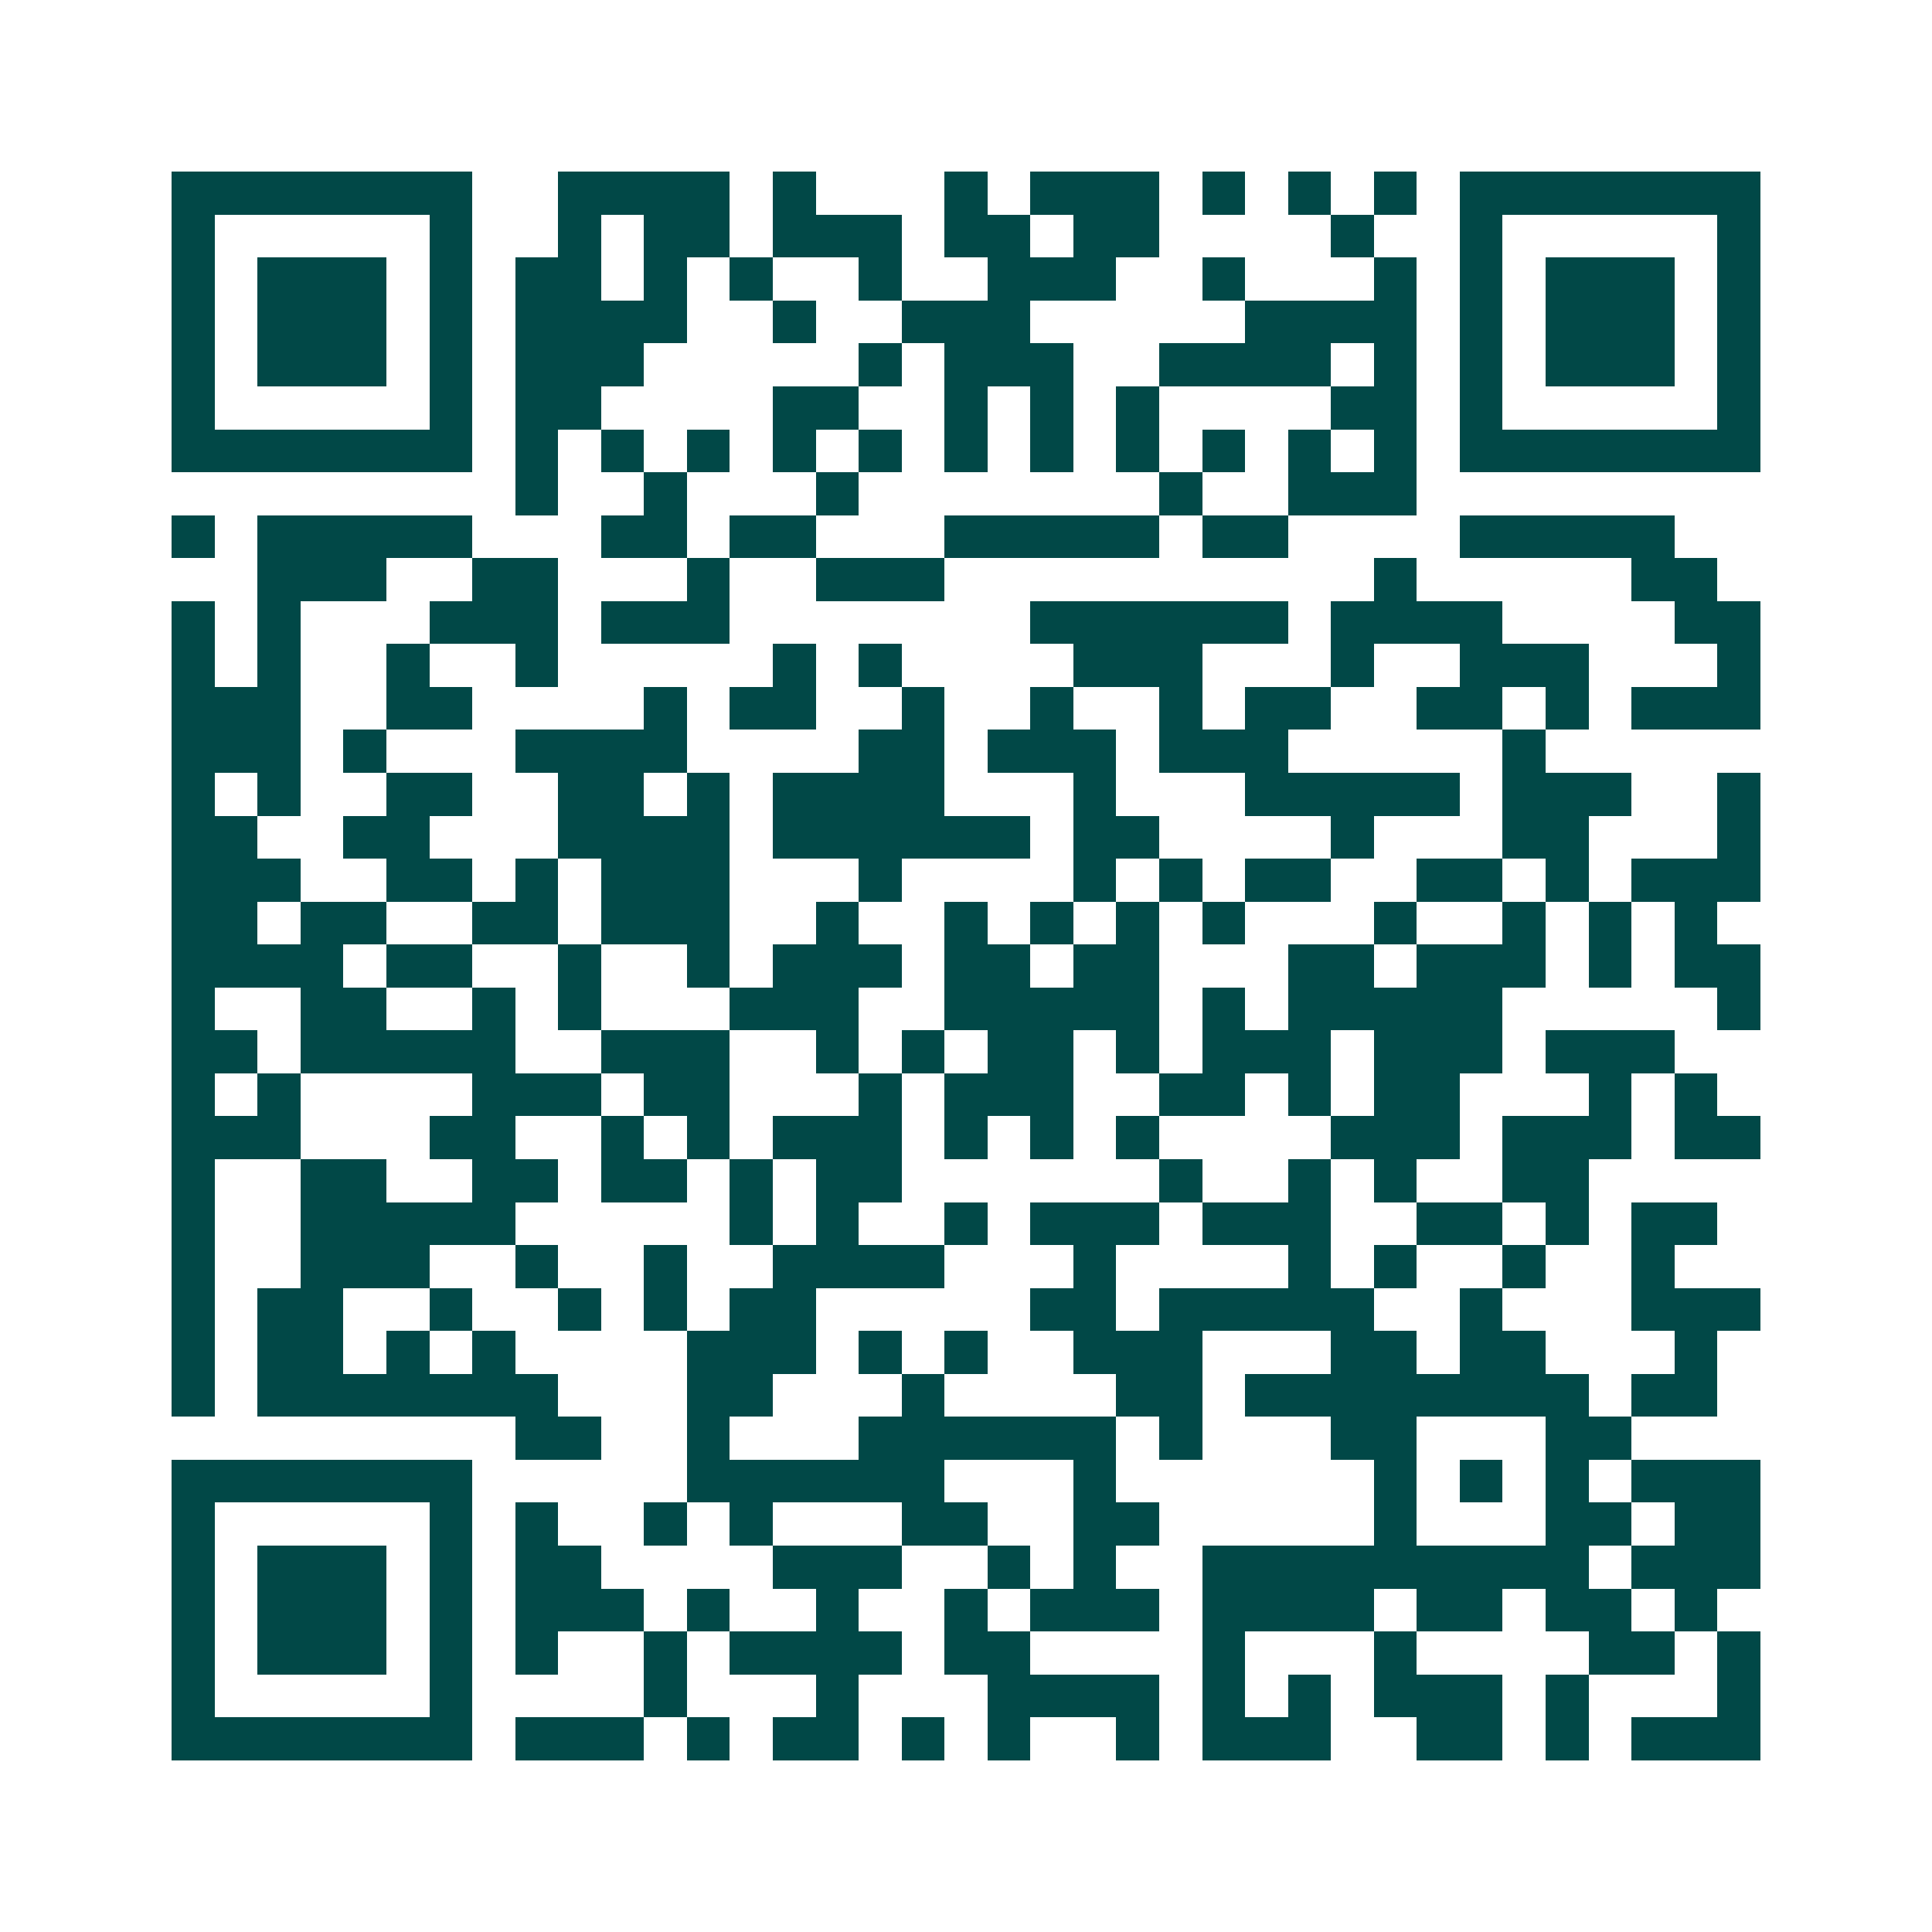 <svg xmlns="http://www.w3.org/2000/svg" width="200" height="200" viewBox="0 0 45 45" shape-rendering="crispEdges"><path fill="#ffffff" d="M0 0h45v45H0z"/><path stroke="#014847" d="M4 4.5h7m2 0h4m1 0h1m3 0h1m1 0h3m1 0h1m1 0h1m1 0h1m1 0h7M4 5.5h1m5 0h1m2 0h1m1 0h2m1 0h3m1 0h2m1 0h2m4 0h1m2 0h1m5 0h1M4 6.5h1m1 0h3m1 0h1m1 0h2m1 0h1m1 0h1m2 0h1m2 0h3m2 0h1m3 0h1m1 0h1m1 0h3m1 0h1M4 7.5h1m1 0h3m1 0h1m1 0h4m2 0h1m2 0h3m5 0h4m1 0h1m1 0h3m1 0h1M4 8.5h1m1 0h3m1 0h1m1 0h3m5 0h1m1 0h3m2 0h4m1 0h1m1 0h1m1 0h3m1 0h1M4 9.5h1m5 0h1m1 0h2m4 0h2m2 0h1m1 0h1m1 0h1m4 0h2m1 0h1m5 0h1M4 10.5h7m1 0h1m1 0h1m1 0h1m1 0h1m1 0h1m1 0h1m1 0h1m1 0h1m1 0h1m1 0h1m1 0h1m1 0h7M12 11.5h1m2 0h1m3 0h1m7 0h1m2 0h3M4 12.5h1m1 0h5m3 0h2m1 0h2m3 0h5m1 0h2m4 0h5M6 13.5h3m2 0h2m3 0h1m2 0h3m10 0h1m5 0h2M4 14.5h1m1 0h1m3 0h3m1 0h3m7 0h6m1 0h4m4 0h2M4 15.5h1m1 0h1m2 0h1m2 0h1m5 0h1m1 0h1m4 0h3m3 0h1m2 0h3m3 0h1M4 16.5h3m2 0h2m4 0h1m1 0h2m2 0h1m2 0h1m2 0h1m1 0h2m2 0h2m1 0h1m1 0h3M4 17.5h3m1 0h1m3 0h4m4 0h2m1 0h3m1 0h3m5 0h1M4 18.5h1m1 0h1m2 0h2m2 0h2m1 0h1m1 0h4m3 0h1m3 0h5m1 0h3m2 0h1M4 19.5h2m2 0h2m3 0h4m1 0h6m1 0h2m4 0h1m3 0h2m3 0h1M4 20.5h3m2 0h2m1 0h1m1 0h3m3 0h1m4 0h1m1 0h1m1 0h2m2 0h2m1 0h1m1 0h3M4 21.5h2m1 0h2m2 0h2m1 0h3m2 0h1m2 0h1m1 0h1m1 0h1m1 0h1m3 0h1m2 0h1m1 0h1m1 0h1M4 22.5h4m1 0h2m2 0h1m2 0h1m1 0h3m1 0h2m1 0h2m3 0h2m1 0h3m1 0h1m1 0h2M4 23.5h1m2 0h2m2 0h1m1 0h1m3 0h3m2 0h5m1 0h1m1 0h5m5 0h1M4 24.5h2m1 0h5m2 0h3m2 0h1m1 0h1m1 0h2m1 0h1m1 0h3m1 0h3m1 0h3M4 25.5h1m1 0h1m4 0h3m1 0h2m3 0h1m1 0h3m2 0h2m1 0h1m1 0h2m3 0h1m1 0h1M4 26.5h3m3 0h2m2 0h1m1 0h1m1 0h3m1 0h1m1 0h1m1 0h1m4 0h3m1 0h3m1 0h2M4 27.5h1m2 0h2m2 0h2m1 0h2m1 0h1m1 0h2m6 0h1m2 0h1m1 0h1m2 0h2M4 28.5h1m2 0h5m5 0h1m1 0h1m2 0h1m1 0h3m1 0h3m2 0h2m1 0h1m1 0h2M4 29.5h1m2 0h3m2 0h1m2 0h1m2 0h4m3 0h1m4 0h1m1 0h1m2 0h1m2 0h1M4 30.5h1m1 0h2m2 0h1m2 0h1m1 0h1m1 0h2m5 0h2m1 0h5m2 0h1m3 0h3M4 31.5h1m1 0h2m1 0h1m1 0h1m4 0h3m1 0h1m1 0h1m2 0h3m3 0h2m1 0h2m3 0h1M4 32.5h1m1 0h7m3 0h2m3 0h1m4 0h2m1 0h8m1 0h2M12 33.5h2m2 0h1m3 0h6m1 0h1m3 0h2m3 0h2M4 34.5h7m5 0h6m3 0h1m6 0h1m1 0h1m1 0h1m1 0h3M4 35.5h1m5 0h1m1 0h1m2 0h1m1 0h1m3 0h2m2 0h2m5 0h1m3 0h2m1 0h2M4 36.5h1m1 0h3m1 0h1m1 0h2m4 0h3m2 0h1m1 0h1m2 0h9m1 0h3M4 37.5h1m1 0h3m1 0h1m1 0h3m1 0h1m2 0h1m2 0h1m1 0h3m1 0h4m1 0h2m1 0h2m1 0h1M4 38.5h1m1 0h3m1 0h1m1 0h1m2 0h1m1 0h4m1 0h2m4 0h1m3 0h1m4 0h2m1 0h1M4 39.5h1m5 0h1m4 0h1m3 0h1m3 0h4m1 0h1m1 0h1m1 0h3m1 0h1m3 0h1M4 40.5h7m1 0h3m1 0h1m1 0h2m1 0h1m1 0h1m2 0h1m1 0h3m2 0h2m1 0h1m1 0h3"/></svg>
